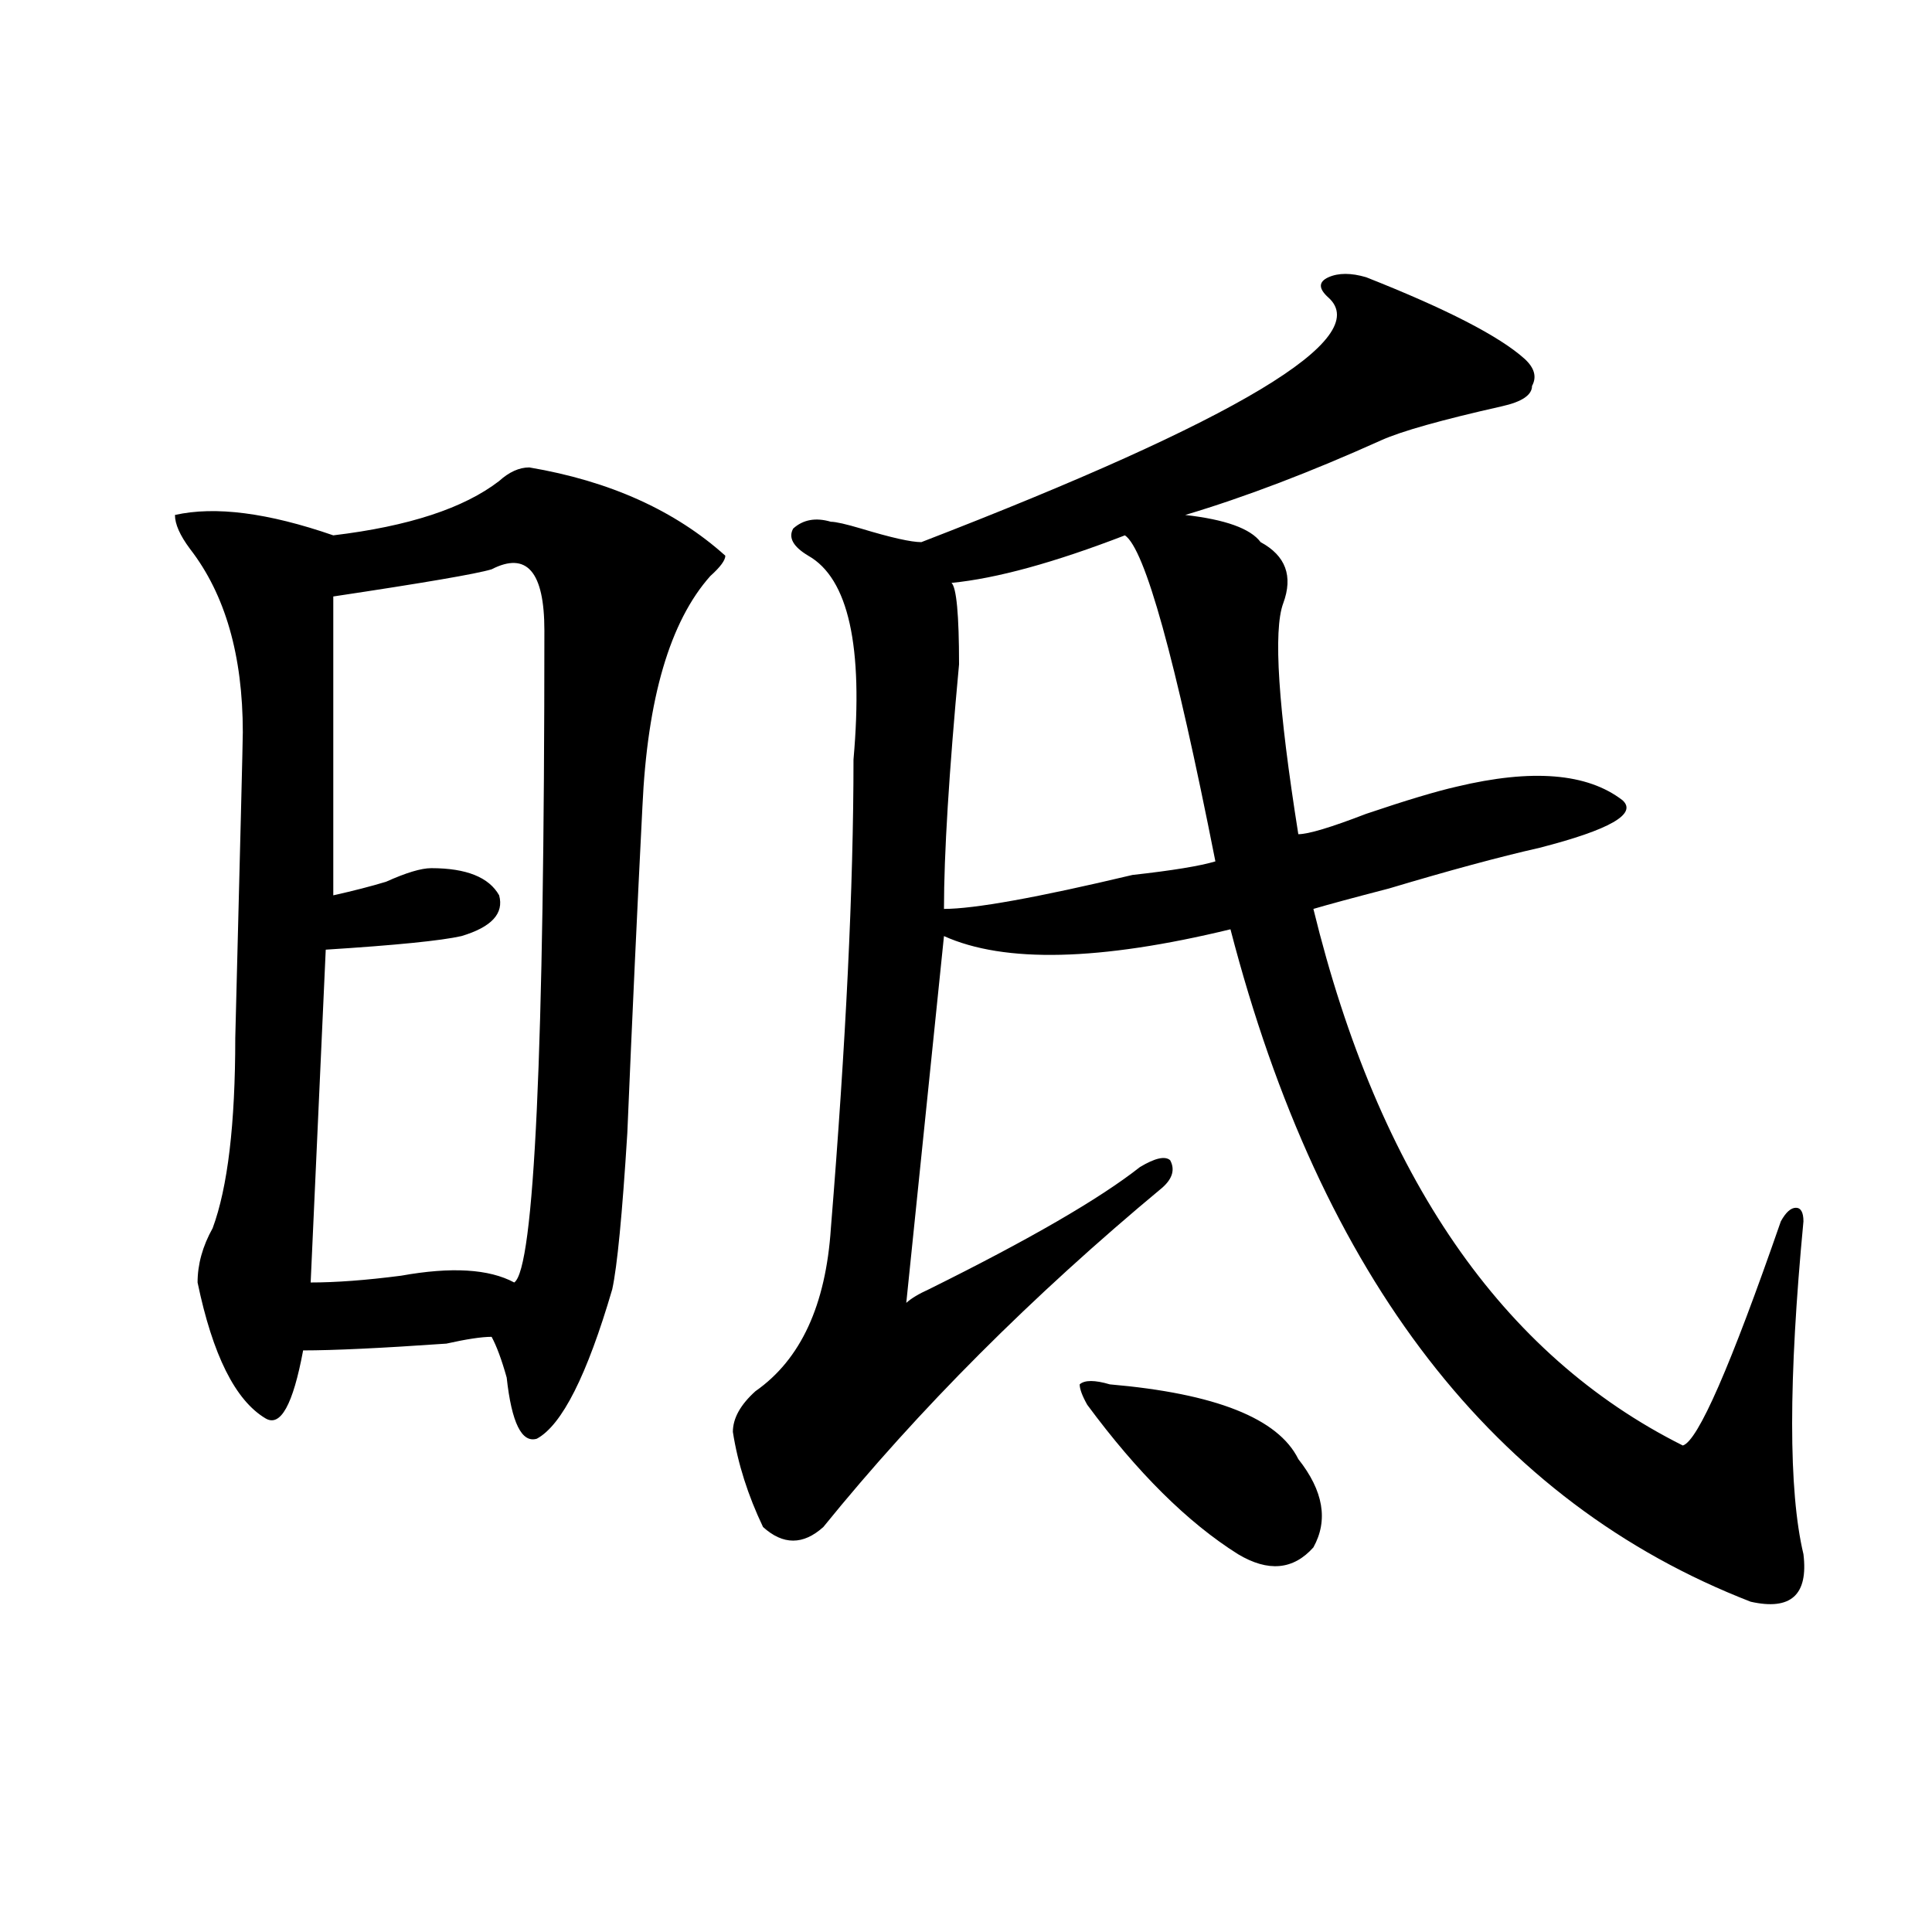 <?xml version="1.0" encoding="utf-8"?>
<!-- Generator: Adobe Illustrator 16.0.0, SVG Export Plug-In . SVG Version: 6.00 Build 0)  -->
<!DOCTYPE svg PUBLIC "-//W3C//DTD SVG 1.1//EN" "http://www.w3.org/Graphics/SVG/1.1/DTD/svg11.dtd">
<svg version="1.1" id="图层_1" xmlns="http://www.w3.org/2000/svg" xmlns:xlink="http://www.w3.org/1999/xlink" x="0px" y="0px"
	 width="1000px" height="1000px" viewBox="0 0 1000 1000" enable-background="new 0 0 1000 1000" xml:space="preserve">
<path d="M273.969,241.938c41.584,7.031,75.425,22.302,101.461,45.703c0,2.362-2.622,5.878-7.805,10.547
	c-20.854,23.456-32.561,63.281-35.121,119.531c-2.622,51.581-5.244,107.831-7.805,168.75c-2.622,42.188-5.244,69.159-7.805,80.859
	c-13.049,44.55-26.036,70.313-39.023,77.344c-7.805,2.362-13.049-8.185-15.609-31.641c-2.622-9.338-5.244-16.369-7.805-21.094
	c-5.244,0-13.049,1.209-23.414,3.516c-33.841,2.362-58.535,3.516-74.145,3.516c-5.244,28.125-11.707,39.881-19.512,35.156
	c-15.609-9.338-27.316-32.794-35.121-70.313c0-9.338,2.561-18.731,7.805-28.125c7.805-21.094,11.707-53.888,11.707-98.438
	c2.561-100.744,3.902-153.479,3.902-158.203c0-39.825-9.146-71.466-27.316-94.922c-5.244-7.031-7.805-12.854-7.805-17.578
	c20.792-4.669,48.108-1.153,81.949,10.547c39.023-4.669,67.62-14.063,85.852-28.125C263.542,244.3,268.725,241.938,273.969,241.938z
	 M254.457,294.672c-7.805,2.362-35.121,7.031-81.949,14.063v154.688c10.365-2.307,19.512-4.669,27.316-7.031
	c10.365-4.669,18.17-7.031,23.414-7.031c18.17,0,29.877,4.725,35.121,14.063c2.561,9.394-3.902,16.425-19.512,21.094
	c-10.427,2.362-33.841,4.725-70.242,7.031l-7.805,172.266c12.987,0,28.597-1.153,46.828-3.516
	c25.975-4.669,45.486-3.516,58.535,3.516c10.365-7.031,15.609-119.531,15.609-337.5
	C281.773,295.881,272.627,285.334,254.457,294.672z M707.129,143.5c41.584,16.425,68.9,30.487,81.949,42.188
	c5.183,4.724,6.463,9.394,3.902,14.063c0,4.724-5.244,8.239-15.609,10.547c-31.219,7.031-52.072,12.909-62.438,17.578
	c-36.463,16.425-70.242,29.333-101.461,38.672c20.792,2.362,33.779,7.031,39.023,14.063c12.987,7.031,16.89,17.578,11.707,31.641
	c-5.244,14.063-2.622,53.943,7.805,119.531c5.183,0,16.89-3.516,35.121-10.547c20.792-7.031,36.401-11.7,46.828-14.063
	c39.023-9.338,67.62-7.031,85.852,7.031c7.805,7.031-6.524,15.271-42.926,24.609c-20.854,4.725-46.828,11.756-78.047,21.094
	c-18.231,4.725-31.219,8.24-39.023,10.547c33.779,138.318,97.559,230.878,191.215,277.734c7.805-2.307,24.694-40.979,50.73-116.016
	c2.561-4.669,5.183-7.031,7.805-7.031c2.561,0,3.902,2.362,3.902,7.031c-7.805,82.068-7.805,139.472,0,172.266
	c2.561,21.094-6.524,29.278-27.316,24.609C773.469,777.521,683.715,661.506,636.887,481c-67.682,16.425-117.07,17.578-148.289,3.516
	l-19.512,189.844c2.561-2.307,6.463-4.669,11.707-7.031c52.011-25.763,88.412-46.856,109.266-63.281
	c7.805-4.669,12.987-5.822,15.609-3.516c2.561,4.725,1.28,9.394-3.902,14.063c-67.682,56.25-126.217,114.862-175.605,175.781
	c-10.427,9.394-20.854,9.394-31.219,0c-7.805-16.369-13.049-32.794-15.609-49.219c0-7.031,3.902-14.063,11.707-21.094
	c23.414-16.369,36.401-44.494,39.023-84.375c7.805-96.075,11.707-176.935,11.707-242.578c5.183-58.557-2.622-93.713-23.414-105.469
	c-7.805-4.669-10.427-9.338-7.805-14.063c5.183-4.669,11.707-5.822,19.512-3.516c2.561,0,7.805,1.209,15.609,3.516
	c15.609,4.725,25.975,7.031,31.219,7.031c163.898-63.281,234.141-105.469,210.727-126.563c-5.244-4.669-5.244-8.185,0-10.547
	C692.8,141.192,699.324,141.192,707.129,143.5z M582.254,277.094c-36.463,14.063-66.34,22.303-89.754,24.609
	c2.561,2.362,3.902,16.425,3.902,42.188c-5.244,56.25-7.805,98.438-7.805,126.563c15.609,0,48.108-5.822,97.559-17.578
	c20.792-2.307,35.121-4.669,42.926-7.031C608.229,340.375,592.619,284.125,582.254,277.094z M574.449,716.547
	c54.633,4.725,87.132,17.578,97.559,38.672c12.987,16.425,15.609,31.641,7.805,45.703c-10.427,11.7-23.414,12.854-39.023,3.516
	c-26.036-16.369-52.072-42.188-78.047-77.344c-2.622-4.669-3.902-8.185-3.902-10.547C561.4,714.24,566.645,714.24,574.449,716.547z"
	/>
</svg>
